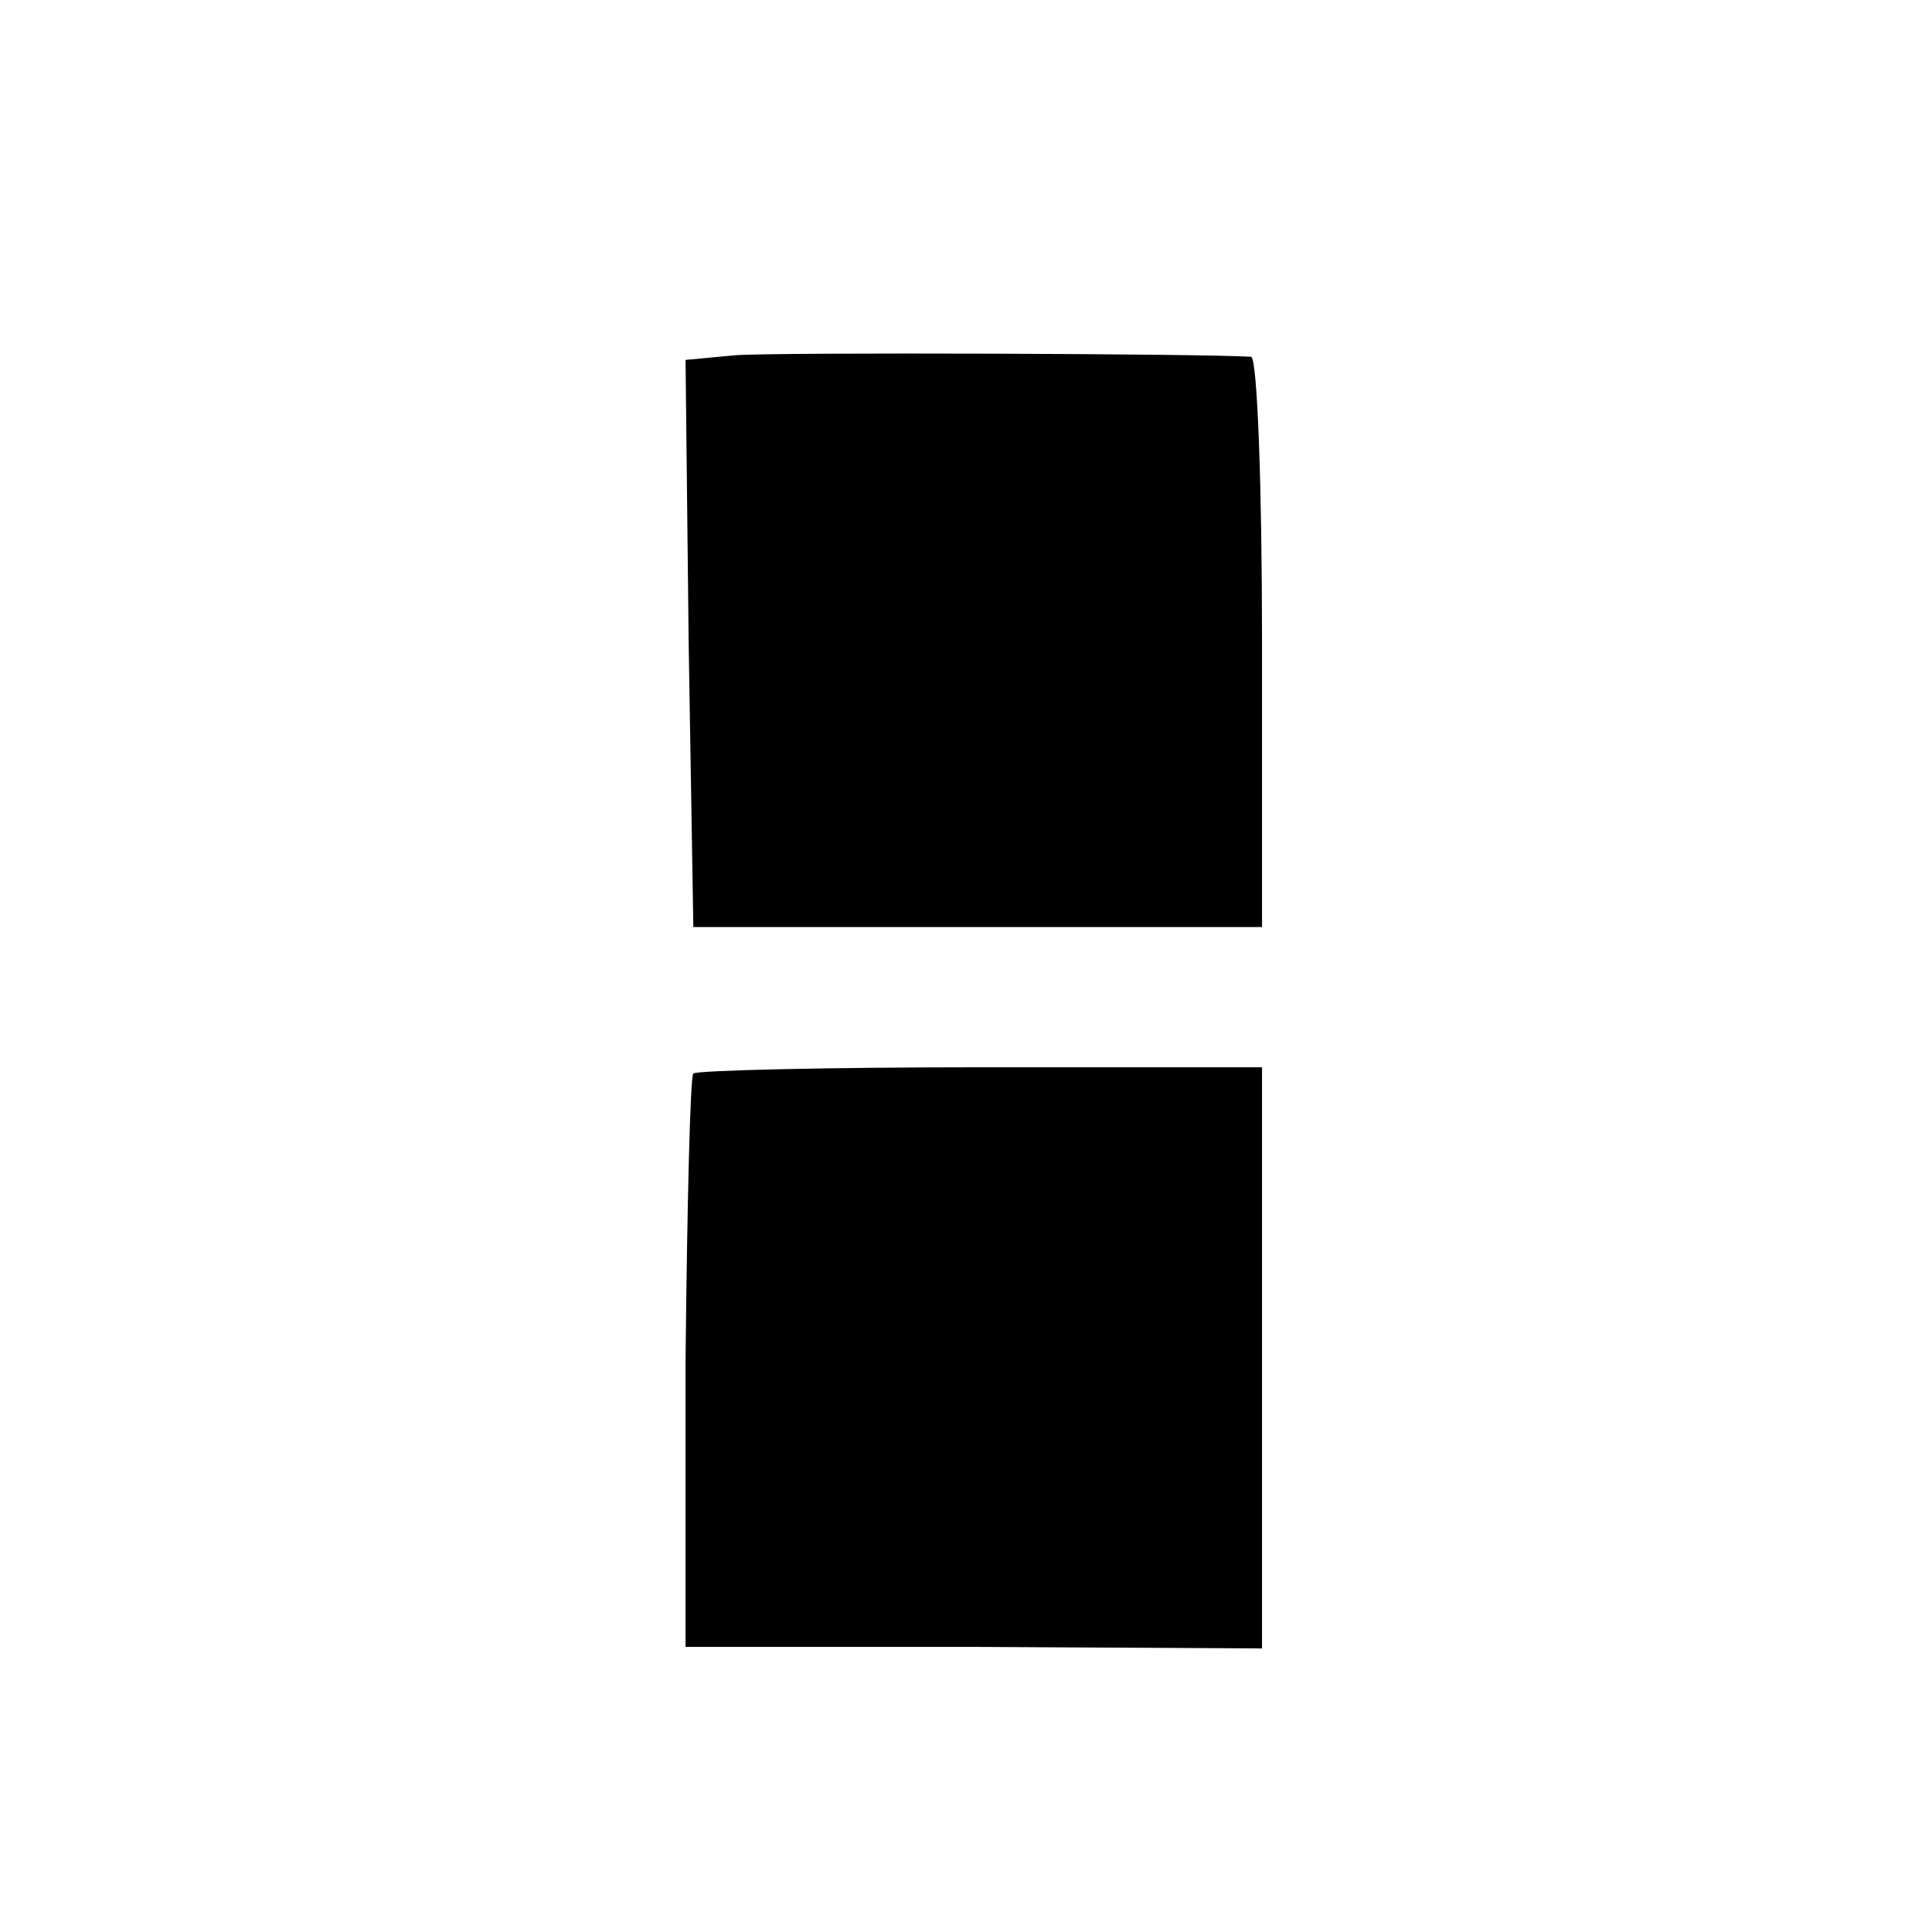 <?xml version="1.0" standalone="no"?>
<!DOCTYPE svg PUBLIC "-//W3C//DTD SVG 20010904//EN"
 "http://www.w3.org/TR/2001/REC-SVG-20010904/DTD/svg10.dtd">
<svg version="1.0" xmlns="http://www.w3.org/2000/svg"
 width="124pt" height="124pt" viewBox="0 0 124 124"
 preserveAspectRatio="xMidYMid meet">
<g transform="translate(0,124) scale(0.1,-0.1)"
fill="#000000" stroke="none">
<path d="M472 1012 l-32 -3 2 -182 3 -182 183 0 182 0 0 182 c0 101 -3 183 -7
184 -28 2 -304 3 -331 1z"/>
<path d="M445 551 c-2 -1 -4 -85 -5 -185 l0 -183 185 0 185 -1 0 187 0 186
-181 0 c-99 0 -182 -2 -184 -4z"/>
</g>
</svg>
